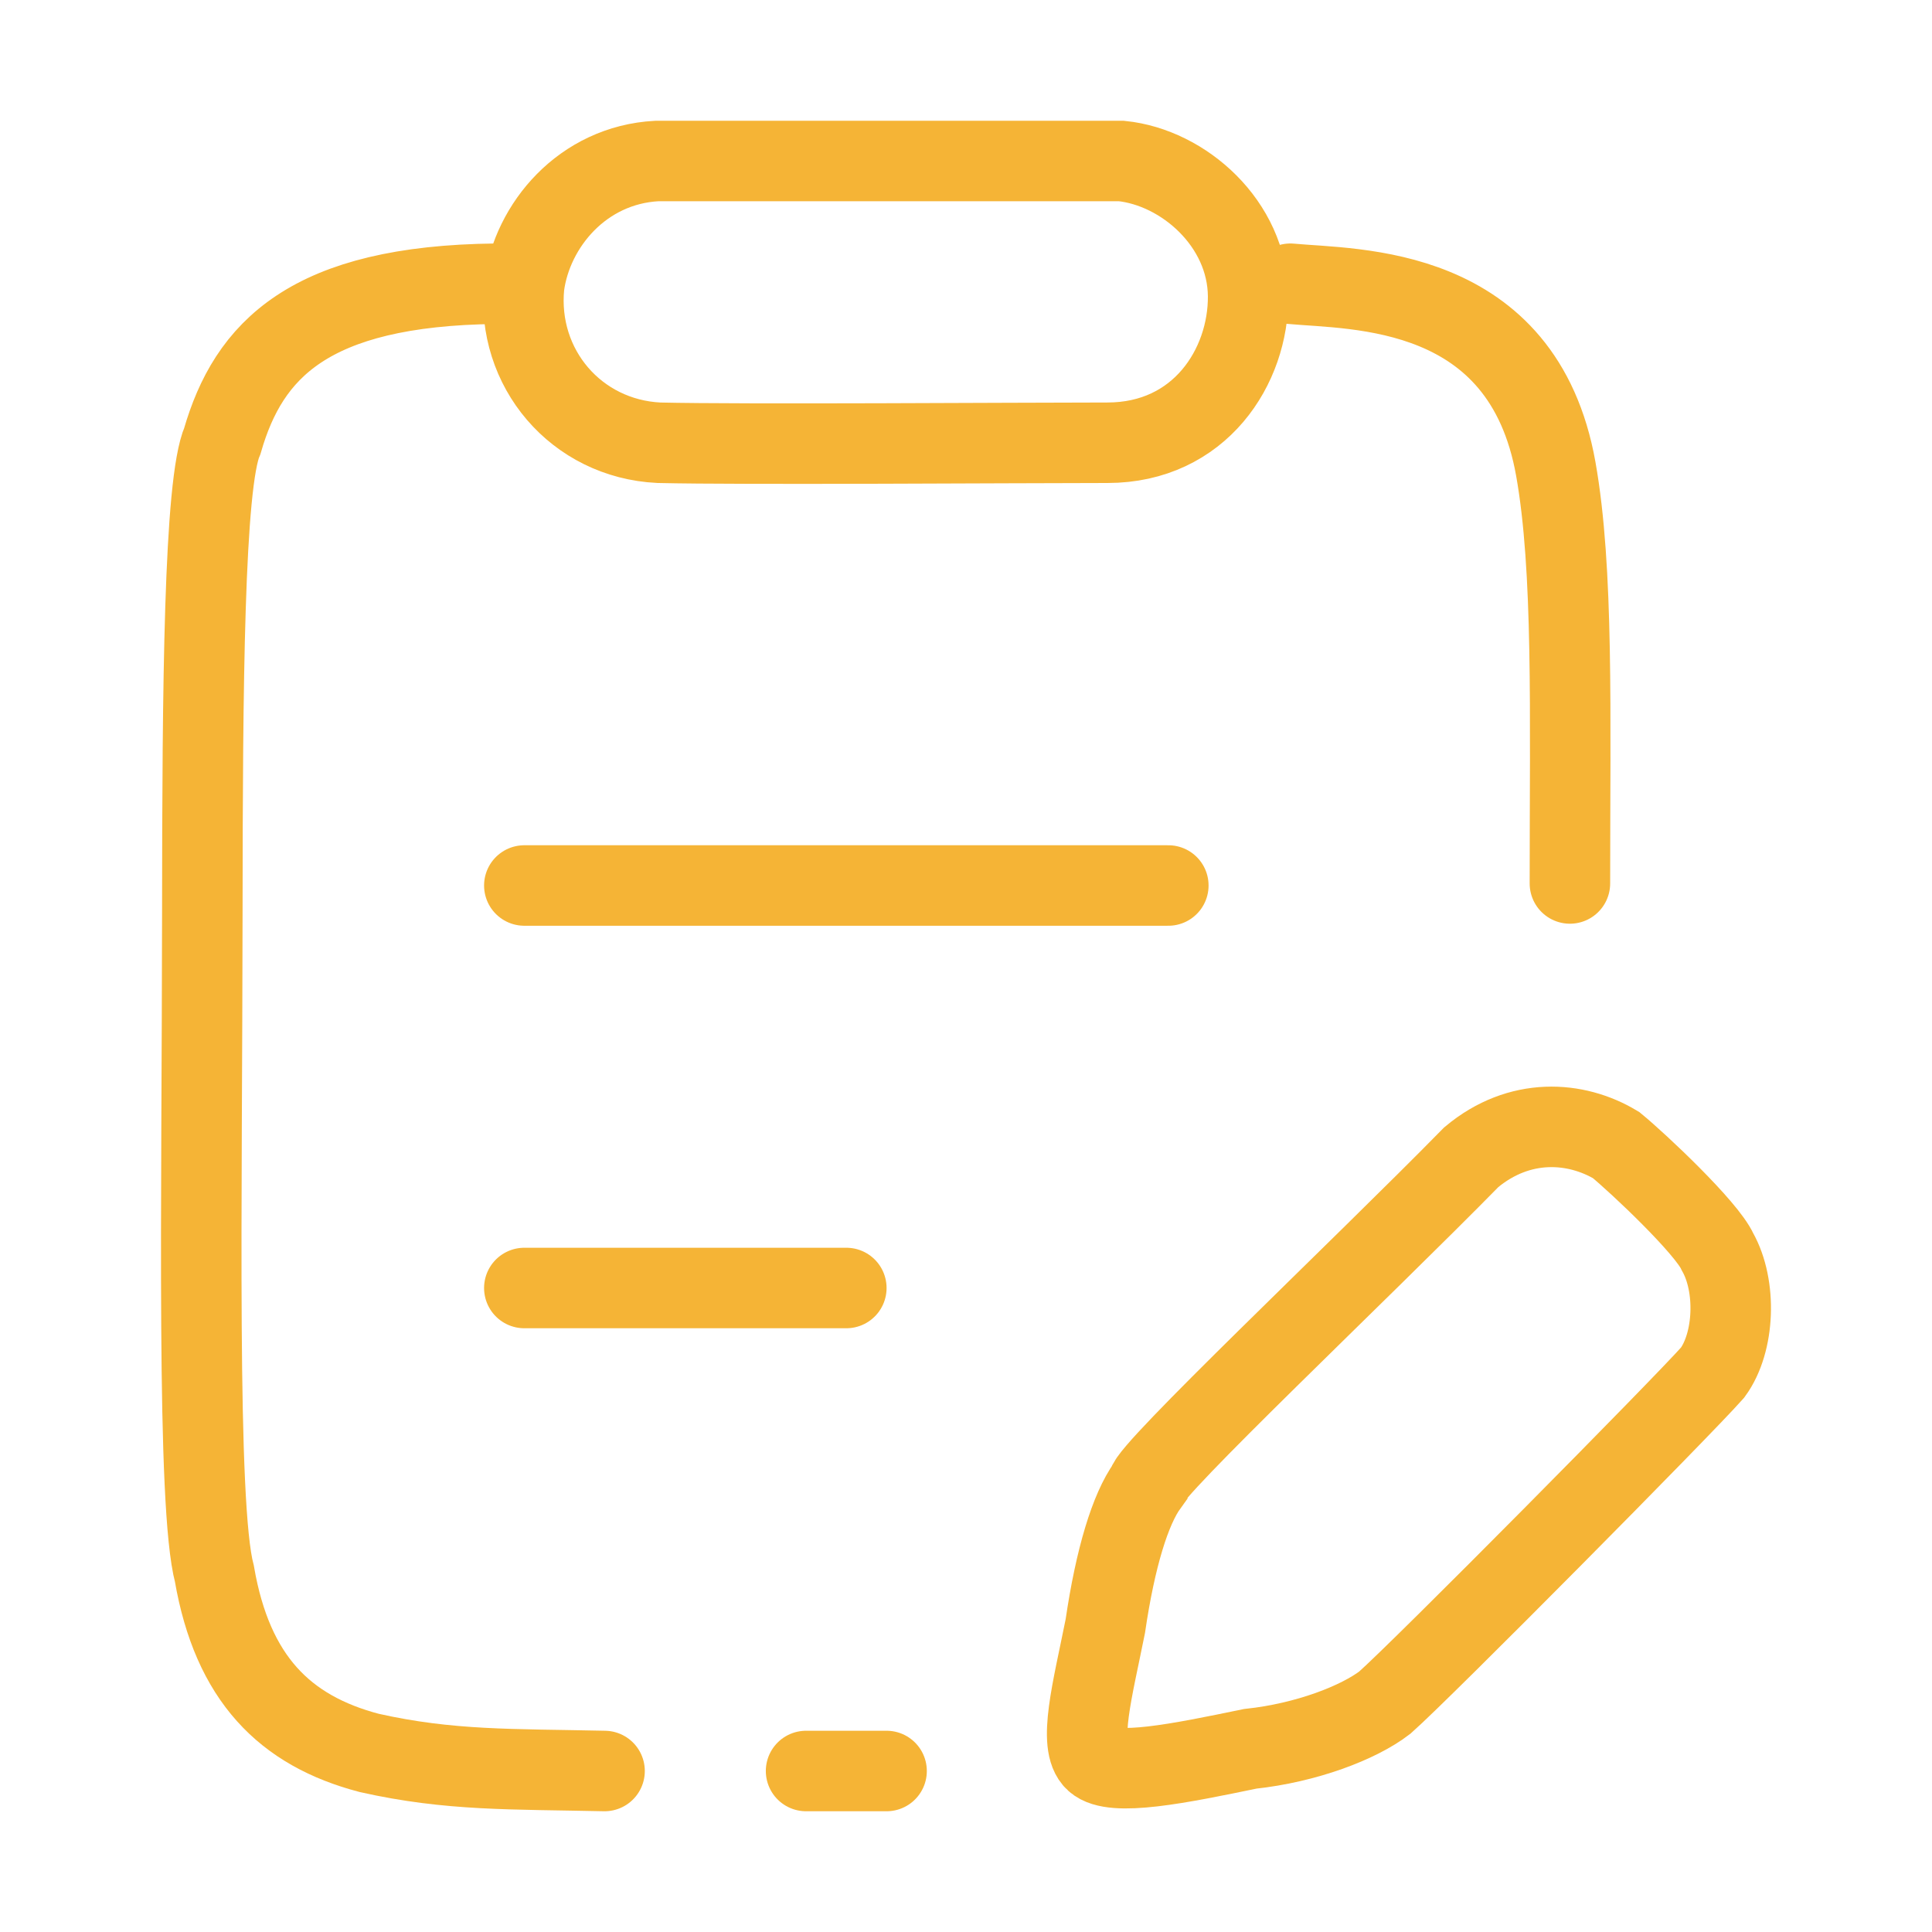 <svg width="36" height="36" viewBox="0 0 36 36" fill="none" xmlns="http://www.w3.org/2000/svg">
<path d="M9.77 24H15.77M9.77 16.5H21.77" stroke="#F5B436" stroke-width="1.5" stroke-linecap="round"/>
<path d="M15.02 33H16.52" stroke="#F5B436" stroke-width="1.5" stroke-linecap="round"/>
<path d="M11.265 33C9.541 32.962 8.379 33 6.88 32.663C5.306 32.25 4.332 31.275 3.995 29.325C3.657 28.05 3.766 22.386 3.77 16.988C3.773 12.798 3.801 8.999 4.144 8.213C4.632 6.525 5.756 5.325 9.241 5.287M24.044 5.287C25.243 5.4 28.377 5.287 28.99 8.738C29.323 10.613 29.253 13.275 29.253 16.462M12.277 8.25C13.851 8.287 18.91 8.25 20.634 8.25C22.357 8.25 23.268 6.831 23.257 5.513C23.245 4.169 22.058 3.12 20.896 3C19.472 3 13.438 3 12.239 3C10.852 3.075 9.916 4.2 9.766 5.325C9.616 6.862 10.74 8.175 12.277 8.25Z" stroke="#F5B436" stroke-width="1.5" stroke-linecap="round"/>
<path d="M27.416 21.562C25.355 23.662 21.383 27.412 21.383 27.675C21.062 28.12 20.783 29.025 20.596 30.3C20.36 31.482 20.078 32.512 20.408 32.812C20.738 33.112 21.98 32.859 23.294 32.587C24.343 32.475 25.317 32.1 25.805 31.725C26.517 31.095 31.351 26.212 31.913 25.575C32.325 25.012 32.363 23.962 32.003 23.325C31.801 22.875 30.526 21.675 30.114 21.337C29.365 20.887 28.315 20.812 27.416 21.562Z" stroke="#F5B436" stroke-width="1.5" stroke-linecap="round"/>
</svg>
